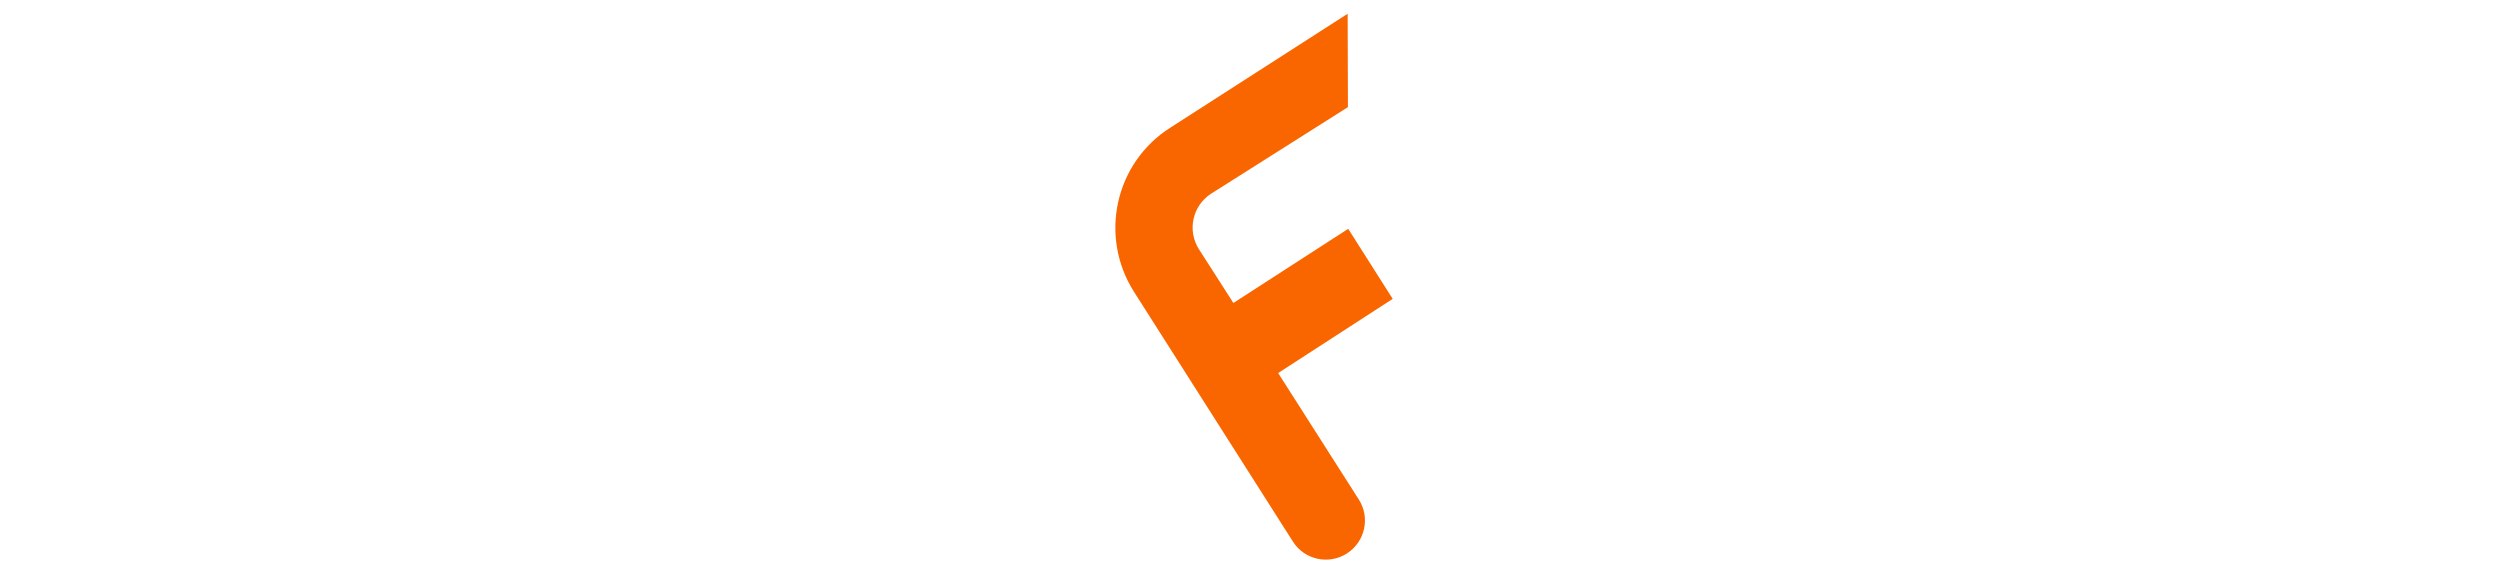 <?xml version="1.0" encoding="utf-8"?>
<!-- Generator: Adobe Illustrator 25.0.0, SVG Export Plug-In . SVG Version: 6.00 Build 0)  -->
<svg version="1.1" id="Capa_1" xmlns="http://www.w3.org/2000/svg" xmlns:xlink="http://www.w3.org/1999/xlink" x="0px" y="0px"
	 viewBox="0 0 910.1 208.7" style="enable-background:new 0 0 910.1 208.7;" xml:space="preserve">
<rect x="0" y="0" width="910.1" height="208.7" fill="#333333" stroke="none"/>
<style type="text/css">
	.st0{fill:#FFFFFF;stroke:#000000;stroke-miterlimit:10;}
	.st1{fill-rule:evenodd;clip-rule:evenodd;fill:#F96600;}
</style>
<rect x="-12" y="-9.1" class="st0" width="937" height="226.9"/>
<path class="st1" d="M507,108.8l-16.2-25.5l-41.8,27c-5.9-9.3-10.6-16.5-12.5-19.5c-4.4-6.9-2.4-15.9,4.4-20.3L490.7,39l-0.1-34
	L426,46.5c-20.1,12.8-26,39.5-13.2,59.7c0,0,57.9,91,57.9,91c4.2,6.6,13,8.5,19.6,4.3c6.6-4.2,8.6-13,4.4-19.6
	c0,0-14.7-23-29.4-46.1L507,108.8z"/>
</svg>
